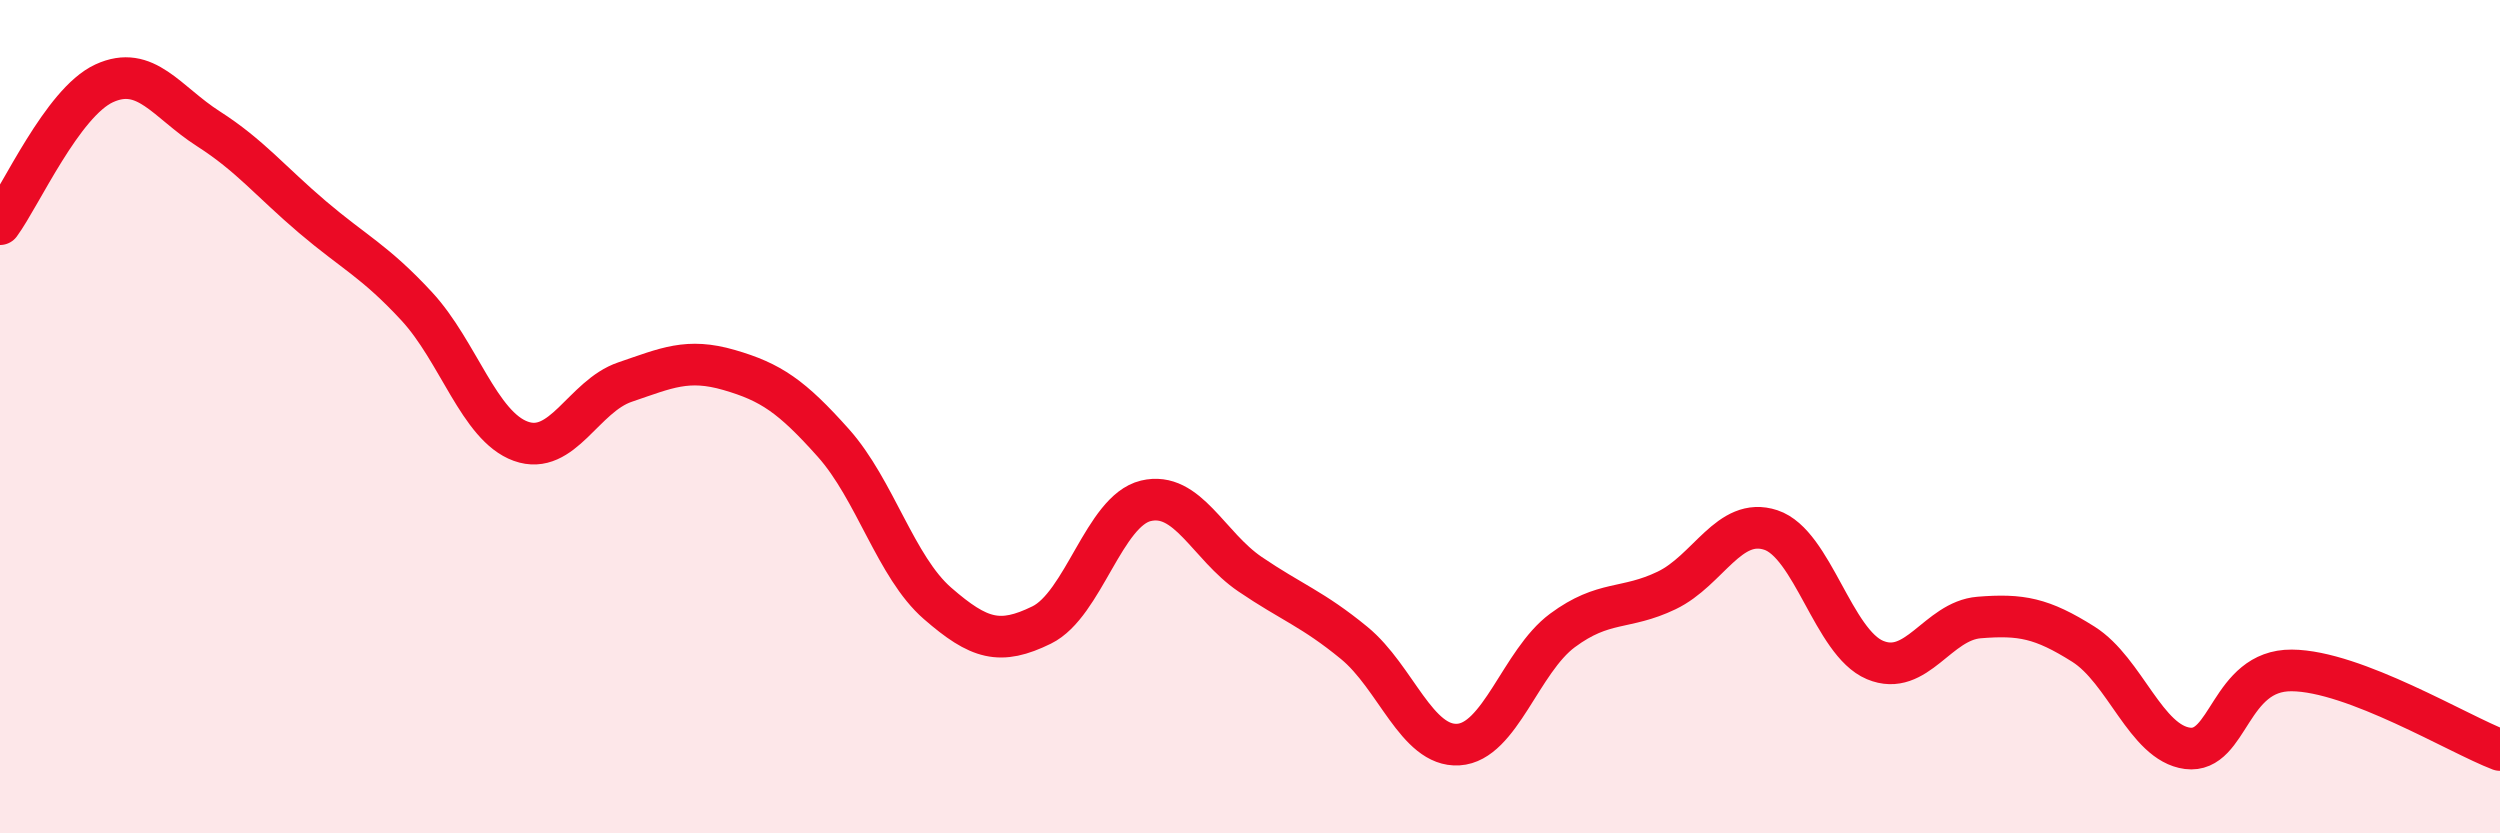 
    <svg width="60" height="20" viewBox="0 0 60 20" xmlns="http://www.w3.org/2000/svg">
      <path
        d="M 0,5.38 C 0.5,4.7 1.5,2.46 2.5,2 C 3.5,1.54 4,2.45 5,3.09 C 6,3.73 6.5,4.36 7.5,5.21 C 8.5,6.06 9,6.27 10,7.35 C 11,8.43 11.5,10.23 12.5,10.59 C 13.5,10.95 14,9.51 15,9.17 C 16,8.83 16.5,8.59 17.5,8.88 C 18.5,9.17 19,9.51 20,10.63 C 21,11.75 21.5,13.61 22.5,14.48 C 23.5,15.35 24,15.49 25,15 C 26,14.51 26.5,12.26 27.5,12.02 C 28.5,11.78 29,13.1 30,13.78 C 31,14.46 31.5,14.61 32.5,15.43 C 33.5,16.25 34,17.93 35,17.87 C 36,17.81 36.5,15.87 37.5,15.13 C 38.5,14.39 39,14.65 40,14.17 C 41,13.69 41.5,12.39 42.5,12.72 C 43.5,13.05 44,15.42 45,15.84 C 46,16.26 46.5,14.9 47.5,14.82 C 48.5,14.74 49,14.83 50,15.46 C 51,16.09 51.5,17.83 52.5,17.96 C 53.5,18.09 53.5,16.08 55,16.09 C 56.5,16.1 59,17.62 60,18L60 20L0 20Z"
        fill="#EB0A25"
        opacity="0.1"
        stroke-linecap="round"
        stroke-linejoin="round"
      />
      <path
        d="M 0,5.38 C 0.5,4.7 1.5,2.46 2.5,2 C 3.5,1.54 4,2.45 5,3.09 C 6,3.73 6.5,4.36 7.5,5.21 C 8.5,6.06 9,6.27 10,7.35 C 11,8.43 11.5,10.23 12.5,10.59 C 13.5,10.95 14,9.51 15,9.17 C 16,8.83 16.5,8.59 17.5,8.88 C 18.5,9.17 19,9.51 20,10.63 C 21,11.75 21.5,13.61 22.5,14.48 C 23.5,15.35 24,15.49 25,15 C 26,14.51 26.5,12.26 27.5,12.02 C 28.5,11.78 29,13.1 30,13.78 C 31,14.46 31.5,14.61 32.5,15.43 C 33.5,16.25 34,17.93 35,17.87 C 36,17.81 36.5,15.87 37.5,15.13 C 38.5,14.39 39,14.65 40,14.17 C 41,13.69 41.5,12.39 42.5,12.72 C 43.5,13.05 44,15.42 45,15.84 C 46,16.26 46.5,14.9 47.5,14.82 C 48.5,14.74 49,14.83 50,15.46 C 51,16.09 51.5,17.83 52.5,17.96 C 53.5,18.09 53.5,16.08 55,16.09 C 56.5,16.1 59,17.62 60,18"
        stroke="#EB0A25"
        stroke-width="1"
        fill="none"
        stroke-linecap="round"
        stroke-linejoin="round"
      />
    </svg>
  